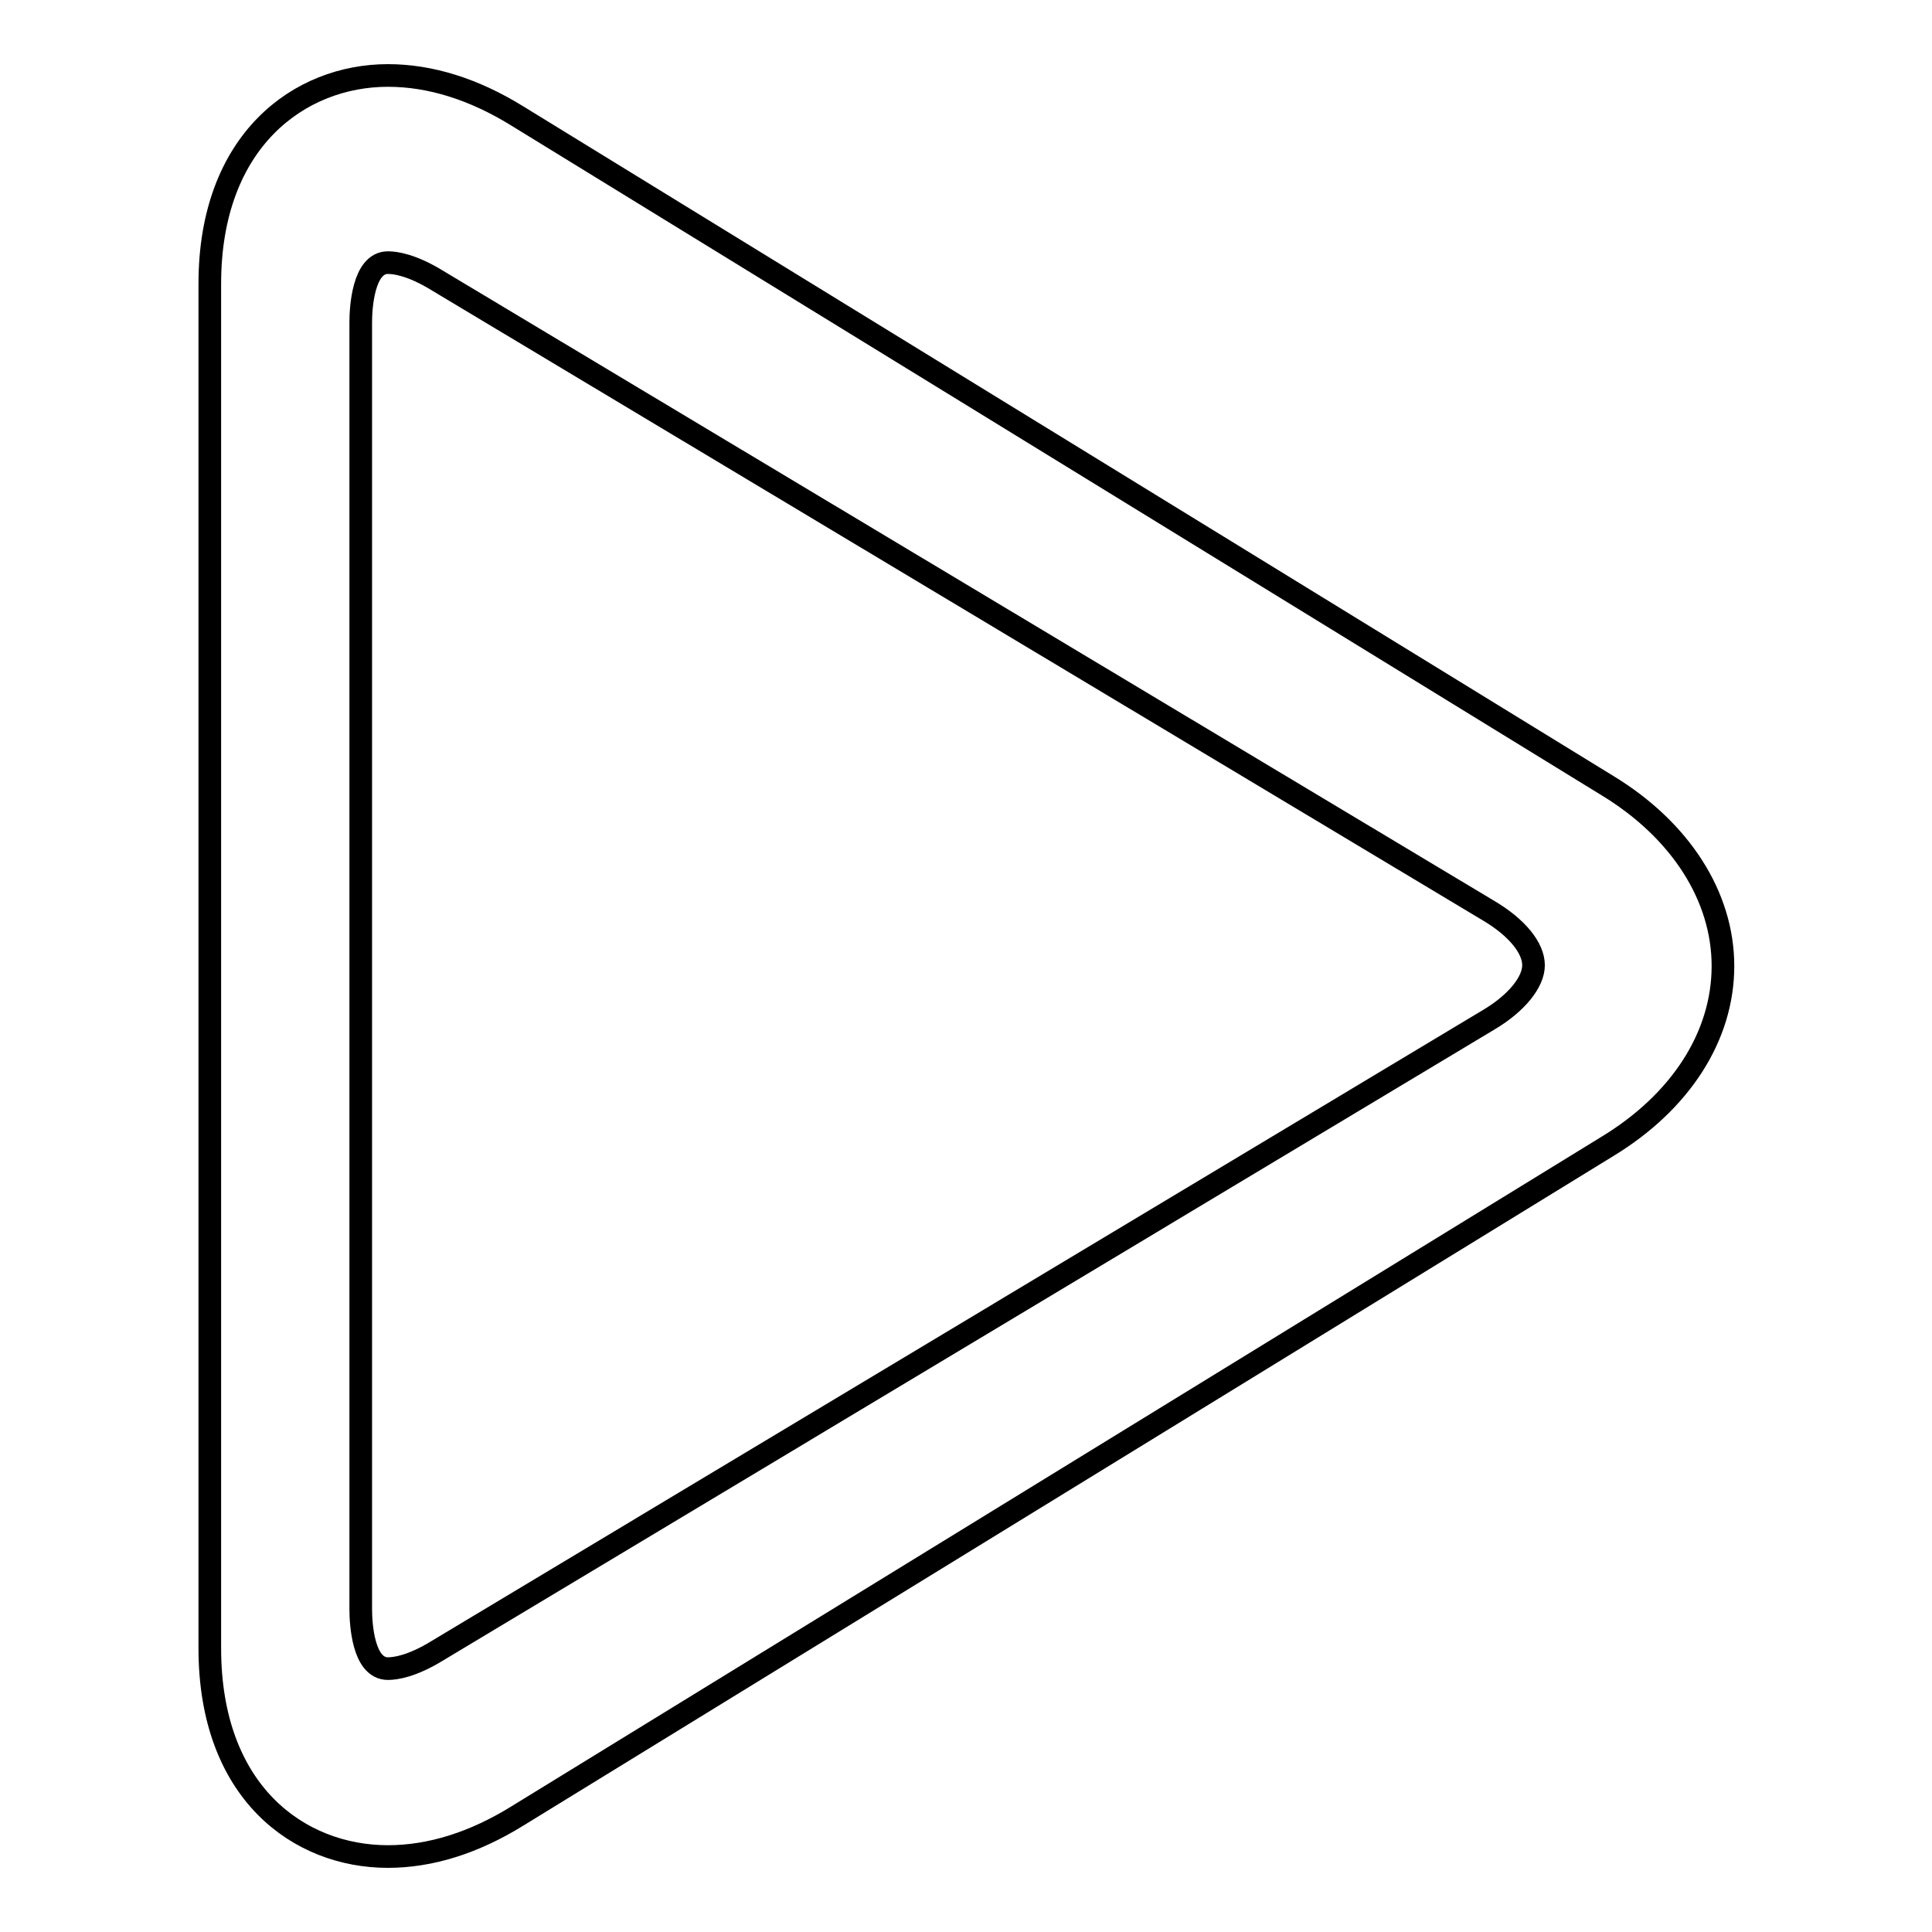 <?xml version="1.0" encoding="utf-8"?>
<!-- Svg Vector Icons : http://www.onlinewebfonts.com/icon -->
<!DOCTYPE svg PUBLIC "-//W3C//DTD SVG 1.1//EN" "http://www.w3.org/Graphics/SVG/1.1/DTD/svg11.dtd">
<svg version="1.1" xmlns="http://www.w3.org/2000/svg" xmlns:xlink="http://www.w3.org/1999/xlink" x="0px" y="0px" viewBox="0 0 256 256" enable-background="new 0 0 256 256" xml:space="preserve">
<g><g><path stroke-width="3" fill-opacity="0" stroke="#000000"  d="M51.4,246L51.4,246c-11.8,0-23.6-8.5-23.6-27.6V37.6c0-19,11.9-27.6,23.6-27.6c5.6,0,11.4,1.8,17.2,5.4L213,104.1c9.7,5.9,15.3,14.7,15.3,23.9c0,9.3-5.6,18-15.3,23.9L68.6,240.6C62.8,244.2,57,246,51.4,246 M51.4,34.8c-3.3,0-3.6,6.1-3.6,7.9v170.5c0,1.9,0.3,7.9,3.6,7.9c1,0,3.2-0.3,6.6-2.4l139.3-83.6c3.7-2.2,5.9-5,5.9-7.2c0-2.3-2.2-5-5.9-7.2L58,37.2C54.6,35.1,52.4,34.8,51.4,34.8"/></g></g>
</svg>